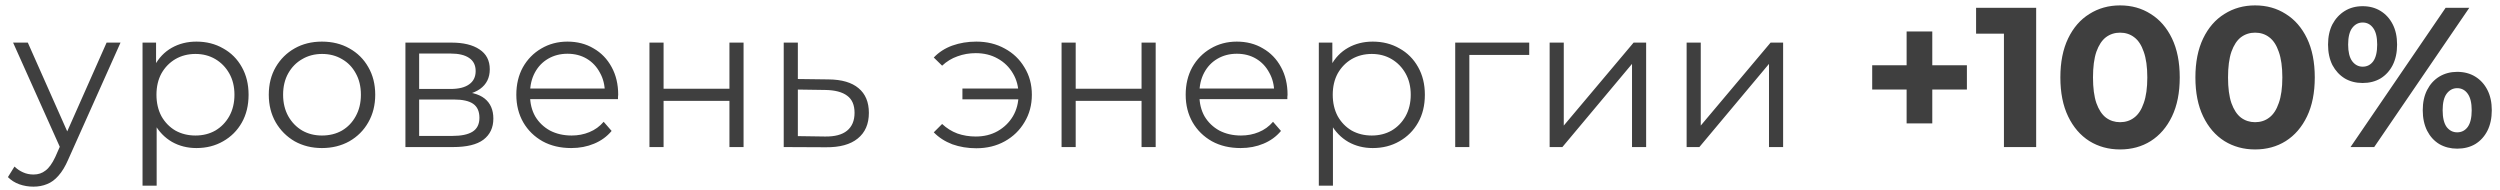 <?xml version="1.0" encoding="UTF-8"?> <svg xmlns="http://www.w3.org/2000/svg" width="289" height="22" viewBox="0 0 289 22" fill="none"> <path d="M3.859 21.577C3.291 21.577 2.747 21.485 2.226 21.301C1.72 21.117 1.283 20.841 0.915 20.473L1.674 19.254C1.98 19.545 2.31 19.768 2.663 19.921C3.031 20.09 3.437 20.174 3.882 20.174C4.418 20.174 4.878 20.021 5.262 19.714C5.66 19.423 6.036 18.901 6.389 18.15L7.171 16.379L7.355 16.126L12.323 4.925H13.933L7.884 18.449C7.546 19.231 7.171 19.852 6.757 20.312C6.358 20.772 5.921 21.094 5.446 21.278C4.97 21.477 4.441 21.577 3.859 21.577ZM7.079 17.345L1.513 4.925H3.215L8.137 16.011L7.079 17.345ZM22.71 17.115C21.667 17.115 20.724 16.877 19.881 16.402C19.038 15.911 18.363 15.214 17.857 14.309C17.366 13.389 17.121 12.27 17.121 10.951C17.121 9.632 17.366 8.521 17.857 7.616C18.348 6.696 19.015 5.998 19.858 5.523C20.701 5.048 21.652 4.81 22.71 4.81C23.86 4.81 24.887 5.071 25.792 5.592C26.712 6.098 27.433 6.819 27.954 7.754C28.475 8.674 28.736 9.74 28.736 10.951C28.736 12.178 28.475 13.251 27.954 14.171C27.433 15.091 26.712 15.812 25.792 16.333C24.887 16.854 23.86 17.115 22.71 17.115ZM16.477 21.462V4.925H18.041V8.559L17.88 10.974L18.11 13.412V21.462H16.477ZM22.595 15.666C23.453 15.666 24.22 15.474 24.895 15.091C25.57 14.692 26.106 14.14 26.505 13.435C26.904 12.714 27.103 11.886 27.103 10.951C27.103 10.016 26.904 9.195 26.505 8.49C26.106 7.785 25.57 7.233 24.895 6.834C24.22 6.435 23.453 6.236 22.595 6.236C21.736 6.236 20.962 6.435 20.272 6.834C19.597 7.233 19.061 7.785 18.662 8.49C18.279 9.195 18.087 10.016 18.087 10.951C18.087 11.886 18.279 12.714 18.662 13.435C19.061 14.14 19.597 14.692 20.272 15.091C20.962 15.474 21.736 15.666 22.595 15.666ZM37.212 17.115C36.047 17.115 34.997 16.854 34.061 16.333C33.141 15.796 32.413 15.068 31.876 14.148C31.34 13.213 31.071 12.147 31.071 10.951C31.071 9.74 31.34 8.674 31.876 7.754C32.413 6.834 33.141 6.113 34.061 5.592C34.981 5.071 36.032 4.81 37.212 4.81C38.408 4.81 39.466 5.071 40.386 5.592C41.322 6.113 42.05 6.834 42.571 7.754C43.108 8.674 43.376 9.74 43.376 10.951C43.376 12.147 43.108 13.213 42.571 14.148C42.05 15.068 41.322 15.796 40.386 16.333C39.451 16.854 38.393 17.115 37.212 17.115ZM37.212 15.666C38.086 15.666 38.861 15.474 39.535 15.091C40.21 14.692 40.739 14.14 41.122 13.435C41.521 12.714 41.72 11.886 41.72 10.951C41.72 10 41.521 9.172 41.122 8.467C40.739 7.762 40.21 7.217 39.535 6.834C38.861 6.435 38.094 6.236 37.235 6.236C36.377 6.236 35.61 6.435 34.935 6.834C34.261 7.217 33.724 7.762 33.325 8.467C32.927 9.172 32.727 10 32.727 10.951C32.727 11.886 32.927 12.714 33.325 13.435C33.724 14.14 34.261 14.692 34.935 15.091C35.61 15.474 36.369 15.666 37.212 15.666ZM46.867 17V4.925H52.203C53.567 4.925 54.641 5.186 55.422 5.707C56.22 6.228 56.618 6.995 56.618 8.007C56.618 8.988 56.243 9.747 55.492 10.284C54.74 10.805 53.751 11.066 52.525 11.066L52.846 10.583C54.288 10.583 55.346 10.851 56.02 11.388C56.695 11.925 57.032 12.699 57.032 13.711C57.032 14.754 56.649 15.566 55.883 16.149C55.131 16.716 53.958 17 52.364 17H46.867ZM48.453 15.712H52.294C53.322 15.712 54.096 15.551 54.617 15.229C55.154 14.892 55.422 14.355 55.422 13.619C55.422 12.883 55.185 12.346 54.709 12.009C54.234 11.672 53.483 11.503 52.456 11.503H48.453V15.712ZM48.453 10.284H52.087C53.023 10.284 53.736 10.108 54.227 9.755C54.733 9.402 54.986 8.889 54.986 8.214C54.986 7.539 54.733 7.033 54.227 6.696C53.736 6.359 53.023 6.19 52.087 6.19H48.453V10.284ZM66.035 17.115C64.777 17.115 63.673 16.854 62.723 16.333C61.772 15.796 61.028 15.068 60.492 14.148C59.955 13.213 59.687 12.147 59.687 10.951C59.687 9.755 59.94 8.697 60.446 7.777C60.967 6.857 61.672 6.136 62.562 5.615C63.466 5.078 64.478 4.81 65.598 4.81C66.732 4.81 67.737 5.071 68.611 5.592C69.5 6.098 70.198 6.819 70.704 7.754C71.21 8.674 71.463 9.74 71.463 10.951C71.463 11.028 71.455 11.112 71.44 11.204C71.44 11.281 71.44 11.365 71.44 11.457H60.929V10.238H70.566L69.922 10.721C69.922 9.847 69.73 9.073 69.347 8.398C68.979 7.708 68.473 7.171 67.829 6.788C67.185 6.405 66.441 6.213 65.598 6.213C64.77 6.213 64.026 6.405 63.367 6.788C62.707 7.171 62.194 7.708 61.826 8.398C61.458 9.088 61.274 9.878 61.274 10.767V11.02C61.274 11.94 61.473 12.753 61.872 13.458C62.286 14.148 62.853 14.692 63.574 15.091C64.31 15.474 65.145 15.666 66.081 15.666C66.817 15.666 67.499 15.536 68.128 15.275C68.772 15.014 69.324 14.616 69.784 14.079L70.704 15.137C70.167 15.781 69.492 16.272 68.68 16.609C67.882 16.946 67.001 17.115 66.035 17.115ZM75.077 17V4.925H76.71V10.261H84.323V4.925H85.956V17H84.323V11.664H76.71V17H75.077ZM95.796 9.18C97.314 9.195 98.464 9.533 99.246 10.192C100.043 10.851 100.442 11.802 100.442 13.044C100.442 14.332 100.013 15.321 99.154 16.011C98.311 16.701 97.084 17.038 95.474 17.023L90.598 17V4.925H92.231V9.134L95.796 9.18ZM95.382 15.781C96.501 15.796 97.345 15.574 97.912 15.114C98.495 14.639 98.786 13.949 98.786 13.044C98.786 12.139 98.502 11.48 97.935 11.066C97.368 10.637 96.517 10.414 95.382 10.399L92.231 10.353V15.735L95.382 15.781ZM111.256 11.48V10.238H118.271V11.48H111.256ZM112.866 4.81C114.093 4.81 115.189 5.078 116.155 5.615C117.121 6.136 117.88 6.865 118.432 7.8C119 8.72 119.283 9.77 119.283 10.951C119.283 12.132 119 13.19 118.432 14.125C117.88 15.06 117.121 15.796 116.155 16.333C115.189 16.87 114.093 17.138 112.866 17.138C111.87 17.138 110.942 16.985 110.083 16.678C109.24 16.356 108.527 15.896 107.944 15.298L108.91 14.332C109.432 14.823 110.022 15.191 110.681 15.436C111.341 15.666 112.046 15.781 112.797 15.781C113.748 15.781 114.591 15.574 115.327 15.16C116.079 14.731 116.669 14.156 117.098 13.435C117.528 12.699 117.742 11.871 117.742 10.951C117.742 10.031 117.528 9.211 117.098 8.49C116.669 7.754 116.079 7.179 115.327 6.765C114.591 6.351 113.748 6.144 112.797 6.144C112.046 6.144 111.341 6.267 110.681 6.512C110.022 6.742 109.432 7.102 108.91 7.593L107.944 6.65C108.527 6.037 109.24 5.577 110.083 5.27C110.942 4.963 111.87 4.81 112.866 4.81ZM122.717 17V4.925H124.35V10.261H131.963V4.925H133.596V17H131.963V11.664H124.35V17H122.717ZM143.413 17.115C142.155 17.115 141.051 16.854 140.101 16.333C139.15 15.796 138.406 15.068 137.87 14.148C137.333 13.213 137.065 12.147 137.065 10.951C137.065 9.755 137.318 8.697 137.824 7.777C138.345 6.857 139.05 6.136 139.94 5.615C140.844 5.078 141.856 4.81 142.976 4.81C144.11 4.81 145.115 5.071 145.989 5.592C146.878 6.098 147.576 6.819 148.082 7.754C148.588 8.674 148.841 9.74 148.841 10.951C148.841 11.028 148.833 11.112 148.818 11.204C148.818 11.281 148.818 11.365 148.818 11.457H138.307V10.238H147.944L147.3 10.721C147.3 9.847 147.108 9.073 146.725 8.398C146.357 7.708 145.851 7.171 145.207 6.788C144.563 6.405 143.819 6.213 142.976 6.213C142.148 6.213 141.404 6.405 140.745 6.788C140.085 7.171 139.572 7.708 139.204 8.398C138.836 9.088 138.652 9.878 138.652 10.767V11.02C138.652 11.94 138.851 12.753 139.25 13.458C139.664 14.148 140.231 14.692 140.952 15.091C141.688 15.474 142.523 15.666 143.459 15.666C144.195 15.666 144.877 15.536 145.506 15.275C146.15 15.014 146.702 14.616 147.162 14.079L148.082 15.137C147.545 15.781 146.87 16.272 146.058 16.609C145.26 16.946 144.379 17.115 143.413 17.115ZM158.688 17.115C157.646 17.115 156.703 16.877 155.859 16.402C155.016 15.911 154.341 15.214 153.835 14.309C153.345 13.389 153.099 12.27 153.099 10.951C153.099 9.632 153.345 8.521 153.835 7.616C154.326 6.696 154.993 5.998 155.836 5.523C156.68 5.048 157.63 4.81 158.688 4.81C159.838 4.81 160.866 5.071 161.77 5.592C162.69 6.098 163.411 6.819 163.932 7.754C164.454 8.674 164.714 9.74 164.714 10.951C164.714 12.178 164.454 13.251 163.932 14.171C163.411 15.091 162.69 15.812 161.77 16.333C160.866 16.854 159.838 17.115 158.688 17.115ZM152.455 21.462V4.925H154.019V8.559L153.858 10.974L154.088 13.412V21.462H152.455ZM158.573 15.666C159.432 15.666 160.199 15.474 160.873 15.091C161.548 14.692 162.085 14.14 162.483 13.435C162.882 12.714 163.081 11.886 163.081 10.951C163.081 10.016 162.882 9.195 162.483 8.49C162.085 7.785 161.548 7.233 160.873 6.834C160.199 6.435 159.432 6.236 158.573 6.236C157.715 6.236 156.94 6.435 156.25 6.834C155.576 7.233 155.039 7.785 154.64 8.49C154.257 9.195 154.065 10.016 154.065 10.951C154.065 11.886 154.257 12.714 154.64 13.435C155.039 14.14 155.576 14.692 156.25 15.091C156.94 15.474 157.715 15.666 158.573 15.666ZM168.223 17V4.925H176.779V6.351H169.442L169.856 5.937V17H168.223ZM179.139 17V4.925H180.772V14.516L188.845 4.925H190.294V17H188.661V7.386L180.611 17H179.139ZM194.974 17V4.925H196.607V14.516L204.68 4.925H206.129V17H204.496V7.386L196.446 17H194.974ZM220.405 14.263V3.637H223.372V14.263H220.405ZM216.426 10.353V7.547H227.374V10.353H216.426ZM231.655 17V2.28L233.265 3.89H228.435V0.9H235.381V17H231.655ZM245.078 17.276C243.759 17.276 242.578 16.954 241.536 16.31C240.493 15.651 239.673 14.7 239.075 13.458C238.477 12.216 238.178 10.713 238.178 8.95C238.178 7.187 238.477 5.684 239.075 4.442C239.673 3.2 240.493 2.257 241.536 1.613C242.578 0.954 243.759 0.624 245.078 0.624C246.412 0.624 247.592 0.954 248.62 1.613C249.662 2.257 250.483 3.2 251.081 4.442C251.679 5.684 251.978 7.187 251.978 8.95C251.978 10.713 251.679 12.216 251.081 13.458C250.483 14.7 249.662 15.651 248.62 16.31C247.592 16.954 246.412 17.276 245.078 17.276ZM245.078 14.125C245.706 14.125 246.251 13.949 246.711 13.596C247.186 13.243 247.554 12.684 247.815 11.917C248.091 11.15 248.229 10.161 248.229 8.95C248.229 7.739 248.091 6.75 247.815 5.983C247.554 5.216 247.186 4.657 246.711 4.304C246.251 3.951 245.706 3.775 245.078 3.775C244.464 3.775 243.92 3.951 243.445 4.304C242.985 4.657 242.617 5.216 242.341 5.983C242.08 6.75 241.95 7.739 241.95 8.95C241.95 10.161 242.08 11.15 242.341 11.917C242.617 12.684 242.985 13.243 243.445 13.596C243.92 13.949 244.464 14.125 245.078 14.125ZM260.688 17.276C259.369 17.276 258.189 16.954 257.146 16.31C256.103 15.651 255.283 14.7 254.685 13.458C254.087 12.216 253.788 10.713 253.788 8.95C253.788 7.187 254.087 5.684 254.685 4.442C255.283 3.2 256.103 2.257 257.146 1.613C258.189 0.954 259.369 0.624 260.688 0.624C262.022 0.624 263.203 0.954 264.23 1.613C265.273 2.257 266.093 3.2 266.691 4.442C267.289 5.684 267.588 7.187 267.588 8.95C267.588 10.713 267.289 12.216 266.691 13.458C266.093 14.7 265.273 15.651 264.23 16.31C263.203 16.954 262.022 17.276 260.688 17.276ZM260.688 14.125C261.317 14.125 261.861 13.949 262.321 13.596C262.796 13.243 263.164 12.684 263.425 11.917C263.701 11.15 263.839 10.161 263.839 8.95C263.839 7.739 263.701 6.75 263.425 5.983C263.164 5.216 262.796 4.657 262.321 4.304C261.861 3.951 261.317 3.775 260.688 3.775C260.075 3.775 259.53 3.951 259.055 4.304C258.595 4.657 258.227 5.216 257.951 5.983C257.69 6.75 257.56 7.739 257.56 8.95C257.56 10.161 257.69 11.15 257.951 11.917C258.227 12.684 258.595 13.243 259.055 13.596C259.53 13.949 260.075 14.125 260.688 14.125ZM271.721 17L282.715 0.9H285.452L274.458 17H271.721ZM273.124 9.594C272.342 9.594 271.652 9.418 271.054 9.065C270.456 8.697 269.981 8.183 269.628 7.524C269.291 6.849 269.122 6.06 269.122 5.155C269.122 4.25 269.291 3.468 269.628 2.809C269.981 2.15 270.456 1.636 271.054 1.268C271.652 0.9 272.342 0.716 273.124 0.716C273.906 0.716 274.596 0.9 275.194 1.268C275.792 1.636 276.26 2.15 276.597 2.809C276.935 3.468 277.103 4.25 277.103 5.155C277.103 6.06 276.935 6.849 276.597 7.524C276.26 8.183 275.792 8.697 275.194 9.065C274.596 9.418 273.906 9.594 273.124 9.594ZM273.124 7.708C273.63 7.708 274.037 7.501 274.343 7.087C274.65 6.658 274.803 6.014 274.803 5.155C274.803 4.296 274.65 3.66 274.343 3.246C274.037 2.817 273.63 2.602 273.124 2.602C272.634 2.602 272.227 2.817 271.905 3.246C271.599 3.66 271.445 4.296 271.445 5.155C271.445 5.998 271.599 6.635 271.905 7.064C272.227 7.493 272.634 7.708 273.124 7.708ZM284.049 17.184C283.283 17.184 282.593 17.008 281.979 16.655C281.381 16.287 280.914 15.773 280.576 15.114C280.239 14.439 280.07 13.65 280.07 12.745C280.07 11.84 280.239 11.058 280.576 10.399C280.914 9.74 281.381 9.226 281.979 8.858C282.593 8.49 283.283 8.306 284.049 8.306C284.847 8.306 285.544 8.49 286.142 8.858C286.74 9.226 287.208 9.74 287.545 10.399C287.883 11.058 288.051 11.84 288.051 12.745C288.051 13.65 287.883 14.439 287.545 15.114C287.208 15.773 286.74 16.287 286.142 16.655C285.544 17.008 284.847 17.184 284.049 17.184ZM284.049 15.298C284.555 15.298 284.962 15.091 285.268 14.677C285.575 14.248 285.728 13.604 285.728 12.745C285.728 11.902 285.575 11.265 285.268 10.836C284.962 10.407 284.555 10.192 284.049 10.192C283.559 10.192 283.152 10.407 282.83 10.836C282.524 11.25 282.37 11.886 282.37 12.745C282.37 13.604 282.524 14.248 282.83 14.677C283.152 15.091 283.559 15.298 284.049 15.298Z" fill="#3F3F3F"></path> </svg> 